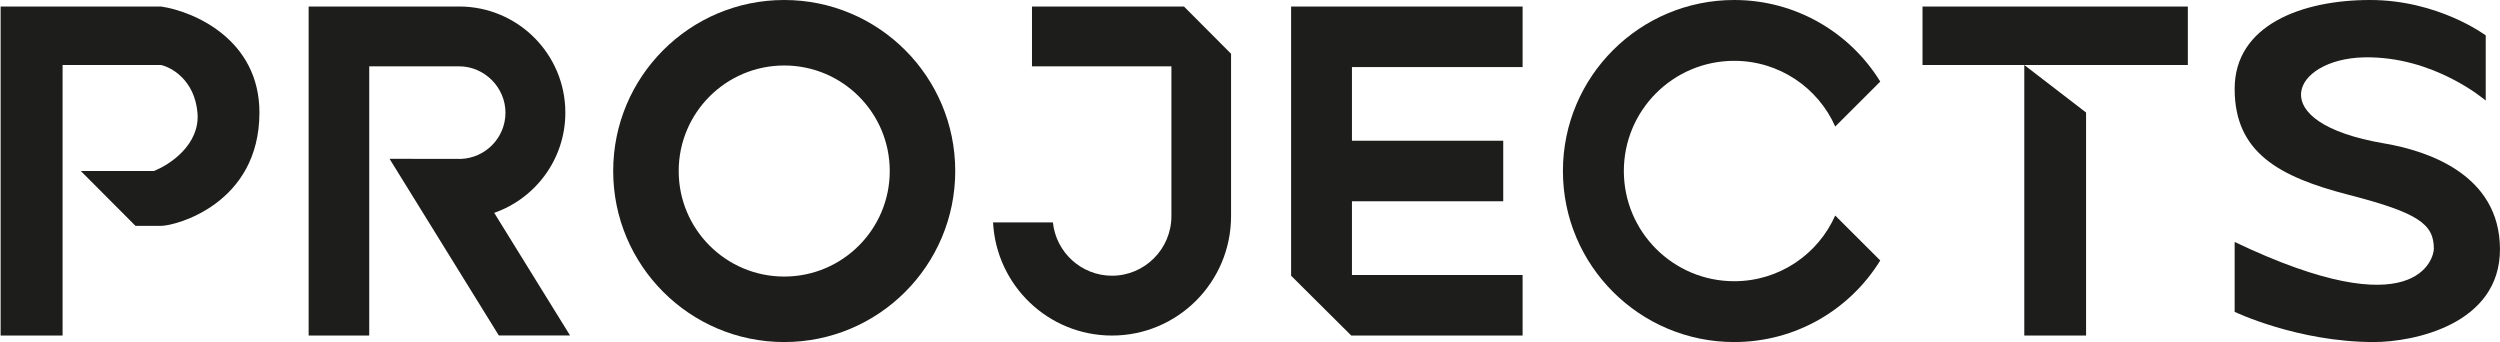 <?xml version="1.0" encoding="UTF-8"?> <svg xmlns="http://www.w3.org/2000/svg" width="1396" height="191" viewBox="0 0 1396 191" fill="none"><path d="M1388.04 19.774C1388.04 19.774 1361.67 0 1323.43 0C1285.19 0 1247.83 14.076 1247.83 49.594C1247.83 85.112 1272.44 98.715 1311.56 108.8C1350.68 118.885 1359.06 125.219 1359.06 138.919C1359.06 143.874 1349.8 183.798 1247.83 135.11V174.138C1247.83 174.138 1282.99 191 1325.62 191C1347.43 191 1396.22 181.291 1395.98 138.909C1395.76 97.394 1355.58 84.196 1331.33 80.079C1262.72 68.452 1279.95 32.963 1319.9 32.037C1359.21 31.122 1388.03 56.16 1388.03 56.16V19.755L1388.04 19.774Z" fill="#1D1D1B"></path><path d="M1073.53 36.298V3.631H1221.69V36.298H1130.36L1164.86 62.837V187.369H1130.36V36.298H1073.53Z" fill="#1D1D1B"></path><path fill-rule="evenodd" clip-rule="evenodd" d="M968.384 157.033C934.352 157.033 906.756 129.481 906.756 95.495C906.756 61.509 934.352 33.967 968.384 33.967C993.574 33.967 1015.23 49.045 1024.79 70.654L1049.94 45.553C1033.1 18.223 1002.88 0 968.384 0C915.559 0 872.734 42.755 872.734 95.495C872.734 148.235 915.559 191 968.384 191C1002.88 191 1033.1 172.777 1049.93 145.447L1024.78 120.346C1015.22 141.955 993.565 157.033 968.384 157.033Z" fill="#1D1D1B"></path><path fill-rule="evenodd" clip-rule="evenodd" d="M754.929 37.438V78.596H839.408V112.403H754.929V153.561H850.221V187.369L754.528 187.359L720.951 153.96V3.631H850.221V37.438H754.929Z" fill="#1D1D1B"></path><path fill-rule="evenodd" clip-rule="evenodd" d="M687.425 30.024V120.672C687.425 139.093 679.977 155.76 667.949 167.834C655.911 179.907 639.284 187.369 620.928 187.369C585.38 187.369 556.346 159.389 554.523 124.199H587.934C589.692 140.903 603.811 153.96 620.928 153.96C639.229 153.96 654.116 139.028 654.116 120.672V37.039H576.258V3.631H661.12L687.425 30.024Z" fill="#1D1D1B"></path><path fill-rule="evenodd" clip-rule="evenodd" d="M437.905 191C490.647 191 533.405 148.243 533.405 95.5C533.405 42.758 490.647 0 437.905 0C385.162 0 342.405 42.758 342.405 95.5C342.405 148.243 385.162 191 437.905 191ZM437.914 154.43C470.454 154.43 496.834 128.05 496.834 95.5C496.834 62.951 470.454 36.57 437.914 36.57C405.373 36.57 378.984 62.951 378.984 95.5C378.984 128.05 405.364 154.43 437.914 154.43Z" fill="#1D1D1B"></path><path fill-rule="evenodd" clip-rule="evenodd" d="M318.319 187.322H278.54L217.52 88.674L257.336 88.73C271.165 88.238 282.255 76.832 282.255 62.903C282.255 48.974 270.645 37.039 256.38 37.039H206.18V187.368H172.345V3.631H256.38C272.754 3.631 287.586 10.266 298.322 20.994C309.049 31.722 315.69 46.542 315.69 62.903C315.69 88.776 299.102 110.77 275.967 118.853L318.319 187.322Z" fill="#1D1D1B"></path><path d="M0.347 3.631V187.368H34.948V36.298H89.904C96.009 37.663 108.63 44.869 110.257 62.837C111.884 80.804 94.65 92.103 85.836 95.504H45.129L75.664 126.125H89.912C98.055 126.125 144.868 113.875 144.868 62.837C144.868 22.002 108.228 6.35 89.912 3.631H0.347Z" fill="#1D1D1B"></path></svg> 
